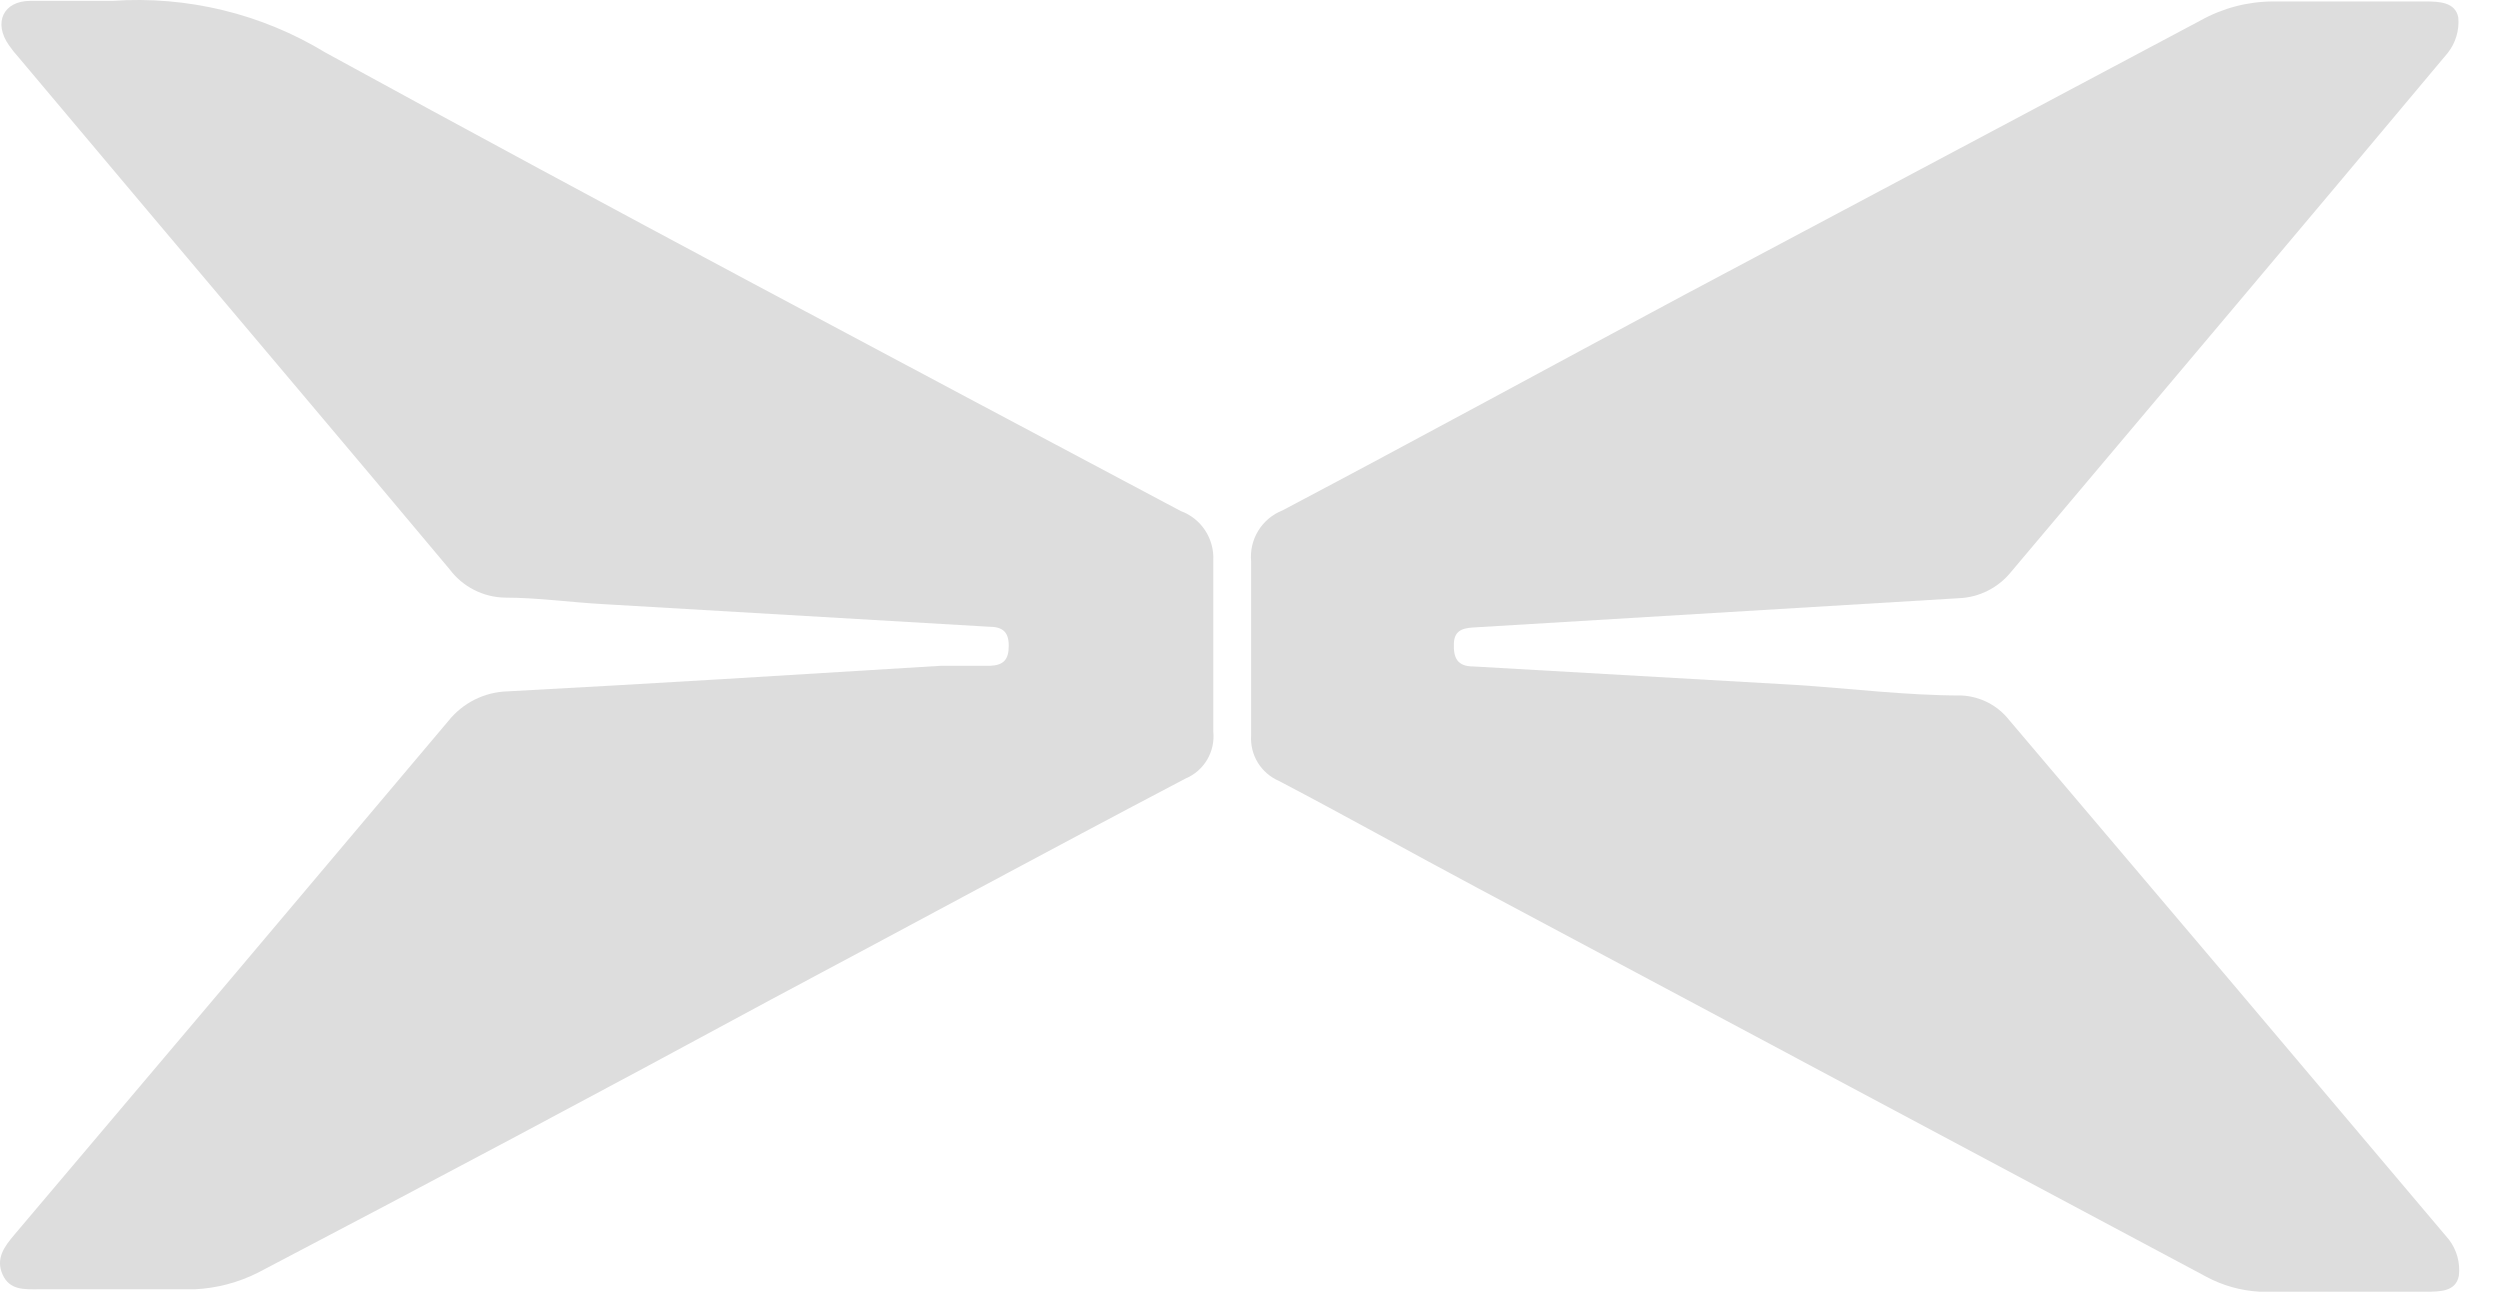 <svg width="60" height="31" viewBox="0 0 60 31" fill="none" xmlns="http://www.w3.org/2000/svg">
<path d="M48.216 17.276C48.079 17.103 47.907 16.962 47.711 16.861C47.515 16.761 47.3 16.703 47.081 16.692C45.733 16.692 44.399 16.521 43.066 16.436L35.361 15.995C34.978 15.995 34.879 15.795 34.893 15.439C34.907 15.083 35.177 15.069 35.432 15.055L47.01 14.357C47.254 14.348 47.493 14.286 47.711 14.175C47.929 14.065 48.12 13.908 48.273 13.717C51.763 9.574 55.267 5.431 58.743 1.274C58.935 1.033 59.027 0.727 58.999 0.42C58.928 0.05 58.545 0.035 58.204 0.035H54.558C53.947 0.036 53.347 0.193 52.813 0.491L40.441 7.068C37.22 8.791 34.014 10.542 30.779 12.25C30.538 12.345 30.334 12.516 30.199 12.736C30.063 12.957 30.003 13.216 30.027 13.475C30.027 14.158 30.027 14.899 30.027 15.539C30.027 16.237 30.027 16.963 30.027 17.646C30.011 17.876 30.067 18.104 30.186 18.301C30.306 18.497 30.483 18.651 30.694 18.742C32.297 19.582 33.872 20.465 35.475 21.319L52.955 30.644C53.345 30.853 53.776 30.974 54.218 31C55.551 31 56.885 31 58.233 31C58.559 31 58.942 31 59.013 30.616C59.049 30.306 58.962 29.994 58.772 29.747C55.272 25.6 51.754 21.442 48.216 17.276Z" fill="#DDDDDD"/>
<path d="M28.338 12.265C21.485 8.62 14.618 4.99 7.808 1.26C6.274 0.328 4.49 -0.104 2.7 0.021C2.048 0.021 1.381 0.021 0.728 0.021C0.076 0.021 -0.166 0.548 0.217 1.089C0.286 1.189 0.362 1.284 0.444 1.374L3.594 5.118C5.992 7.965 8.404 10.812 10.788 13.66C10.943 13.868 11.144 14.038 11.376 14.157C11.607 14.275 11.862 14.339 12.121 14.343C12.902 14.343 13.696 14.457 14.491 14.5L23.727 15.041C24.053 15.041 24.21 15.155 24.21 15.496C24.21 15.838 24.082 15.966 23.756 15.98H22.564C19.102 16.194 15.64 16.408 12.178 16.593C11.904 16.601 11.636 16.669 11.39 16.792C11.146 16.915 10.93 17.09 10.759 17.305C7.297 21.414 3.826 25.524 0.345 29.633C0.104 29.918 -0.109 30.203 0.061 30.587C0.232 30.971 0.586 30.943 0.927 30.943C2.175 30.943 3.424 30.943 4.673 30.943C5.201 30.918 5.718 30.782 6.191 30.544C10.324 28.38 14.434 26.193 18.52 23.981C21.812 22.23 25.089 20.451 28.452 18.685C28.669 18.595 28.851 18.436 28.971 18.234C29.091 18.031 29.143 17.795 29.119 17.561C29.119 16.877 29.119 16.137 29.119 15.496C29.119 14.856 29.119 14.073 29.119 13.446C29.131 13.192 29.062 12.94 28.922 12.727C28.781 12.514 28.577 12.352 28.338 12.265Z" fill="#DDDDDD"/>
</svg>
